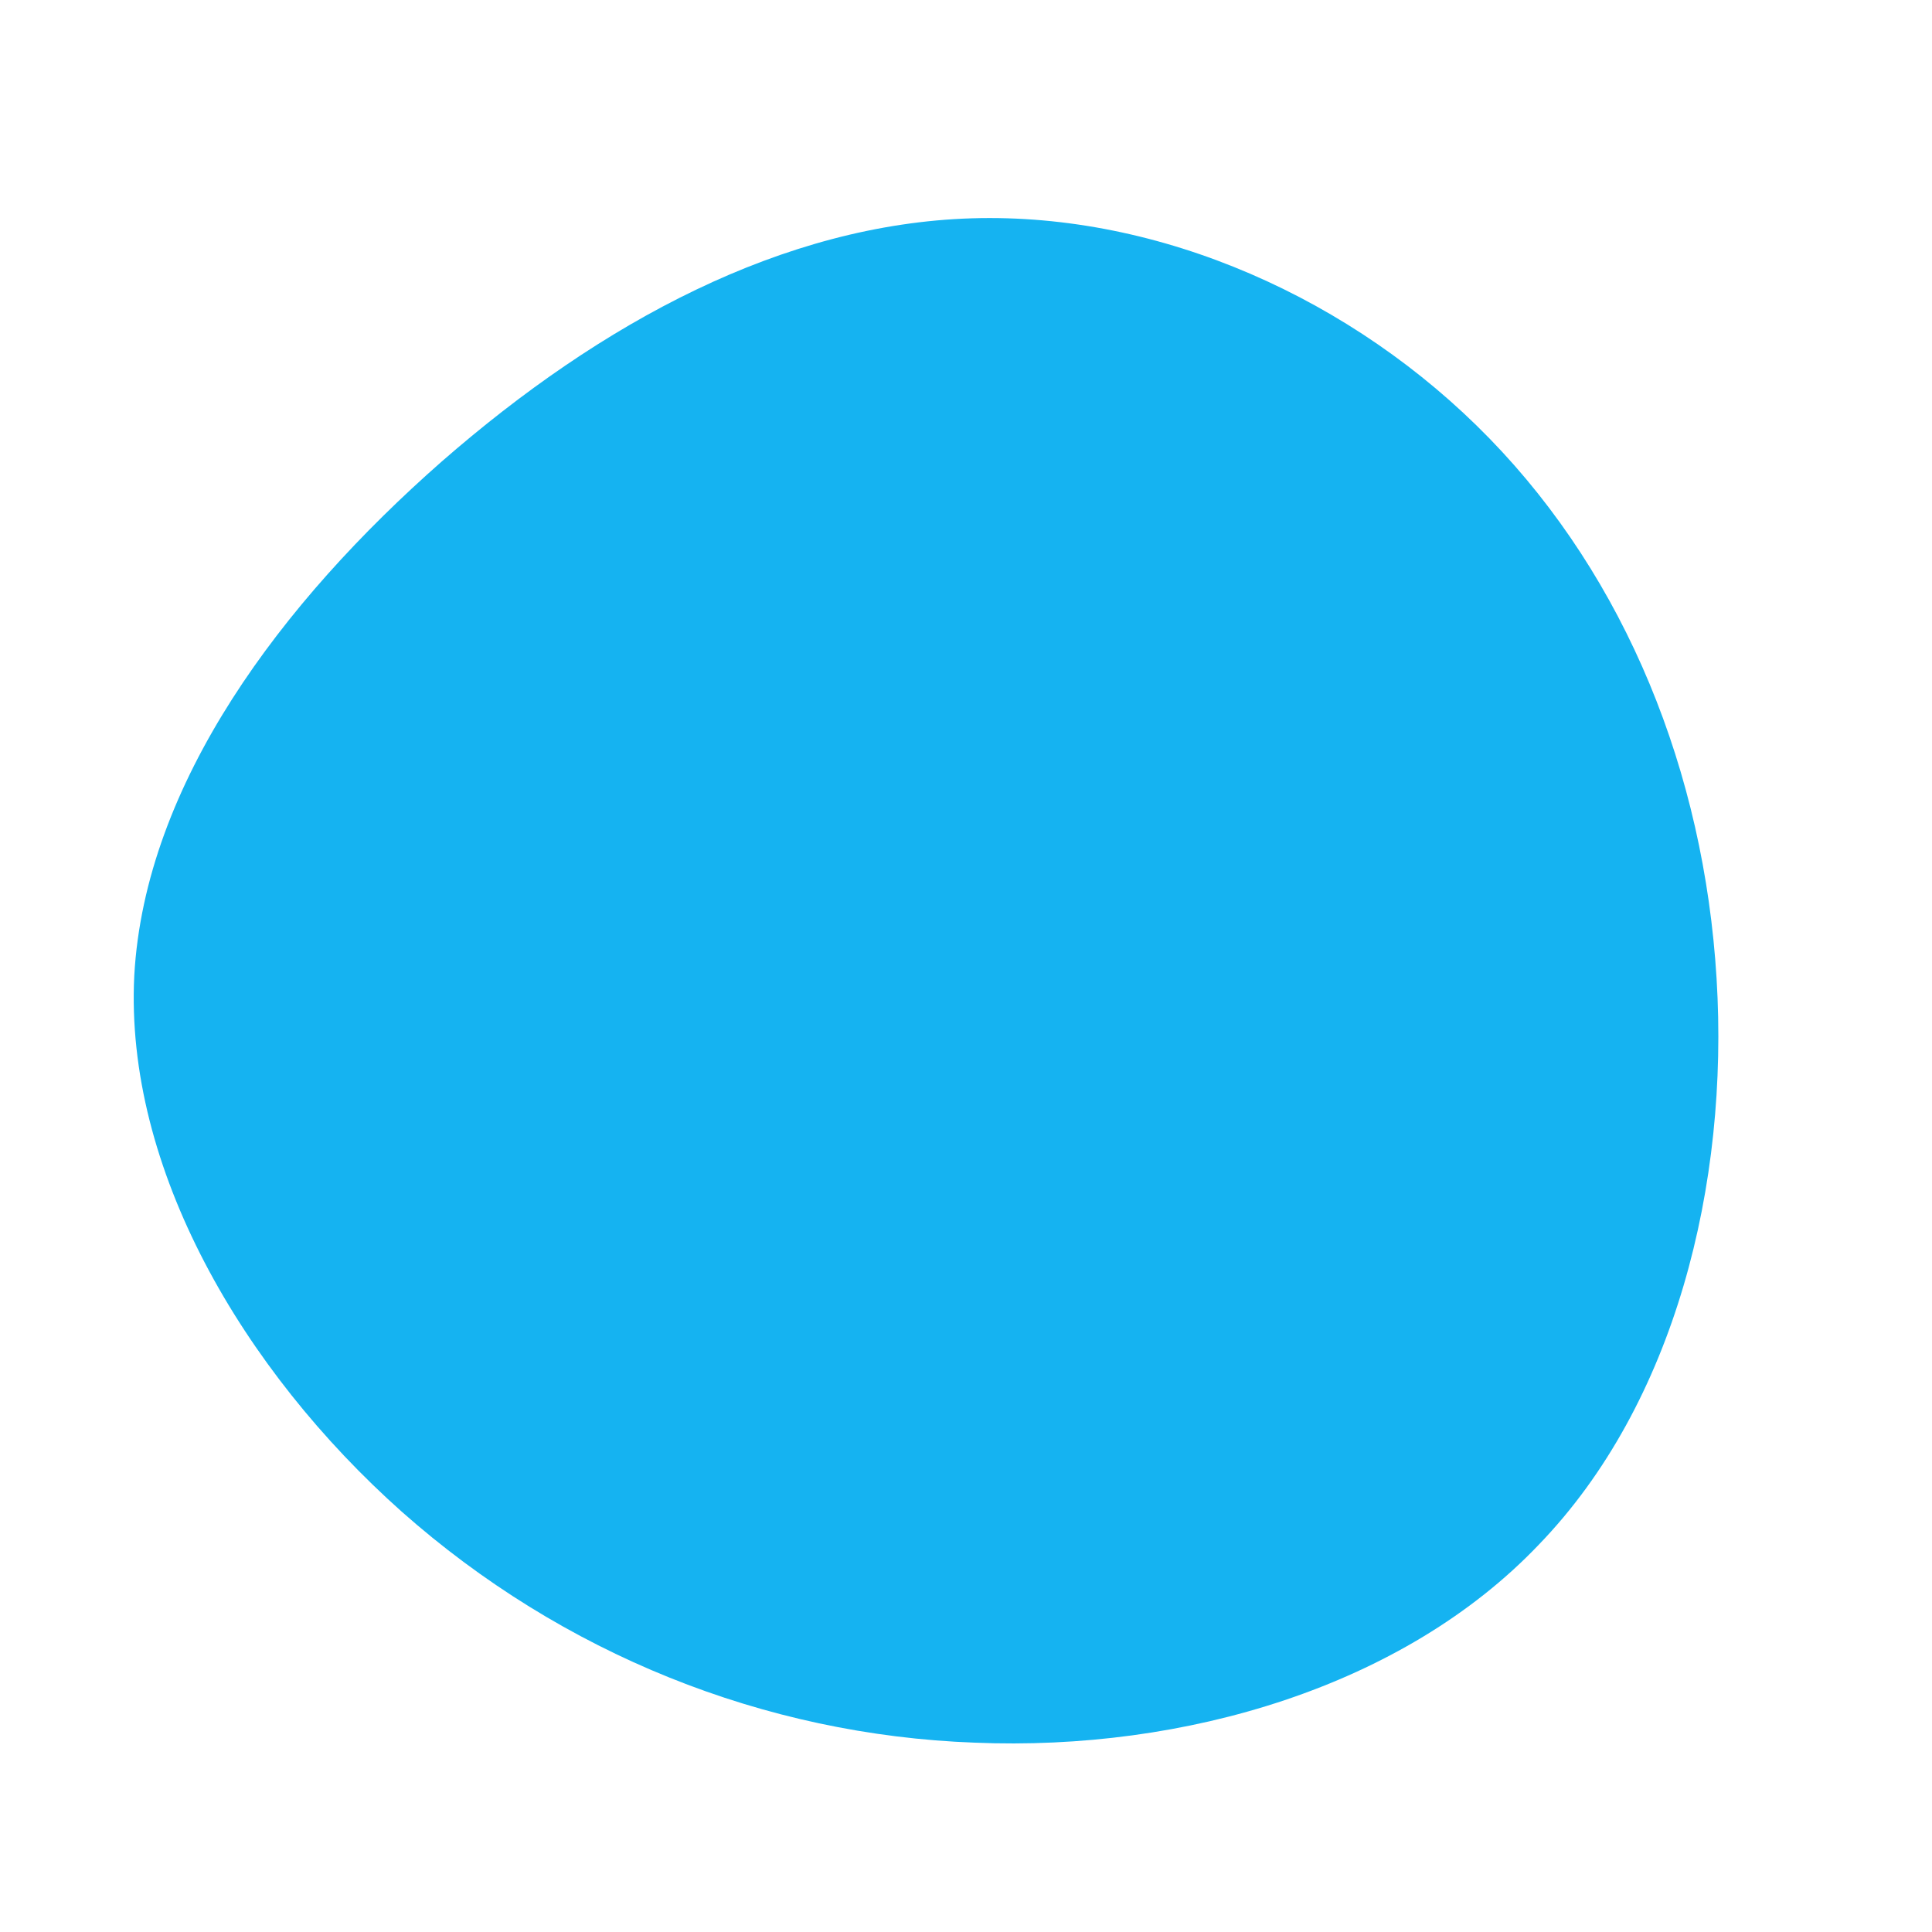 <?xml version="1.0" standalone="no"?>
<svg viewBox="0 0 200 200" xmlns="http://www.w3.org/2000/svg">
  <path fill="#15B3F1" d="M54.2,-54.6C68.3,-40.1,76.4,-20.1,77.7,1.3C79,22.6,73.4,45.3,59.3,59.9C45.3,74.6,22.6,81.3,0.9,80.4C-20.9,79.6,-41.8,71.2,-58.4,56.5C-74.9,41.8,-87.1,20.9,-86.1,1C-85,-18.9,-70.8,-37.7,-54.3,-52.2C-37.7,-66.7,-18.9,-76.8,0.6,-77.4C20.1,-78,40.1,-69.1,54.2,-54.6Z" transform="translate(100 100)" />
</svg>
